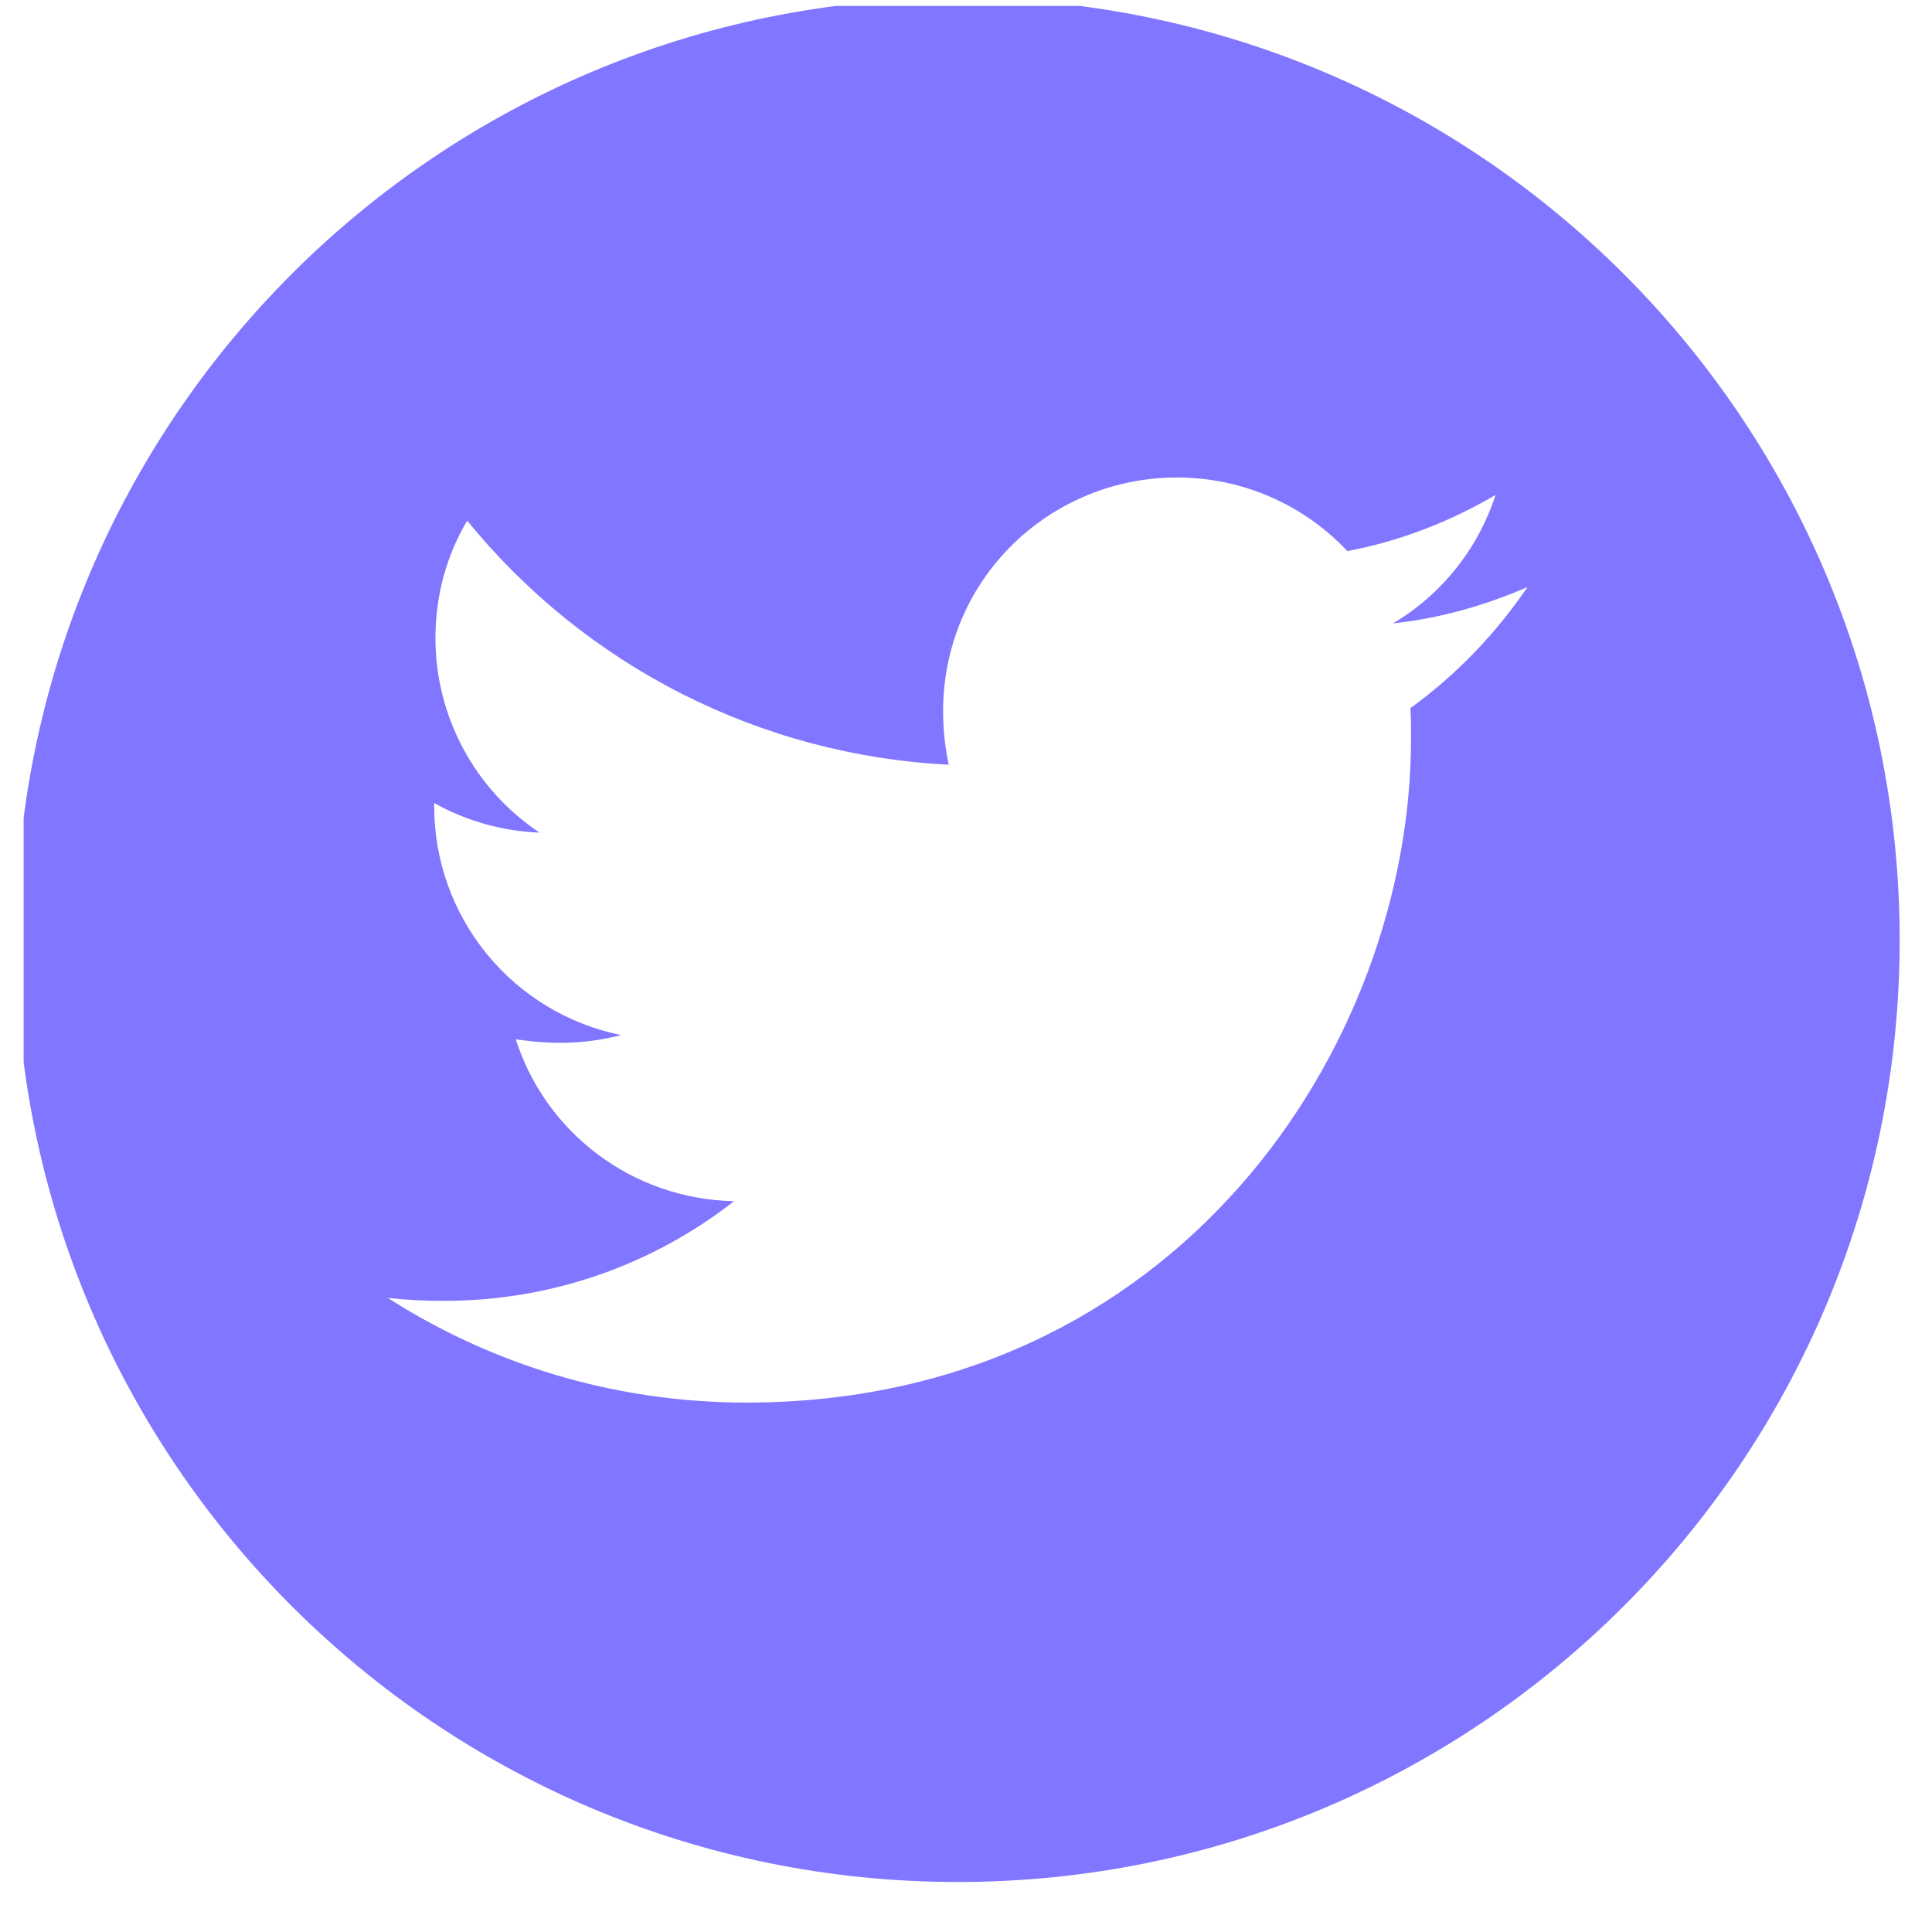 <svg width="34" height="34" viewBox="0 0 34 34" fill="none" xmlns="http://www.w3.org/2000/svg">
<g clip-path="url(#clip0_794_82)">
<path d="M16.855 -0.033C7.7 -0.033 0.278 7.389 0.278 16.543C0.278 25.697 7.7 33.12 16.855 33.12C26.009 33.12 33.431 25.697 33.431 16.543C33.431 7.389 26.009 -0.033 16.855 -0.033ZM24.821 12.462C24.832 12.636 24.832 12.817 24.832 12.995C24.832 18.427 20.695 24.683 13.136 24.683C10.805 24.683 8.644 24.006 6.824 22.841C7.157 22.878 7.475 22.893 7.815 22.893C9.739 22.893 11.508 22.241 12.918 21.139C11.112 21.102 9.595 19.918 9.077 18.29C9.71 18.382 10.279 18.382 10.931 18.216C10.001 18.027 9.165 17.522 8.566 16.787C7.966 16.052 7.639 15.131 7.641 14.183V14.131C8.185 14.438 8.825 14.627 9.495 14.653C8.932 14.277 8.47 13.769 8.151 13.173C7.831 12.576 7.664 11.91 7.663 11.234C7.663 10.468 7.863 9.768 8.222 9.162C9.254 10.432 10.542 11.471 12.002 12.211C13.461 12.951 15.061 13.376 16.695 13.457C16.114 10.664 18.201 8.403 20.71 8.403C21.894 8.403 22.96 8.899 23.711 9.698C24.64 9.524 25.527 9.176 26.319 8.71C26.012 9.661 25.368 10.464 24.514 10.971C25.343 10.882 26.142 10.653 26.882 10.331C26.323 11.152 25.624 11.881 24.821 12.462Z" fill="#8176FF"/>
</g>
<defs>
<clipPath id="clip0_794_82">
<rect width="33.153" height="33.153" fill="white" transform="translate(0.416 0.105)"/>
</clipPath>
</defs>
</svg>
